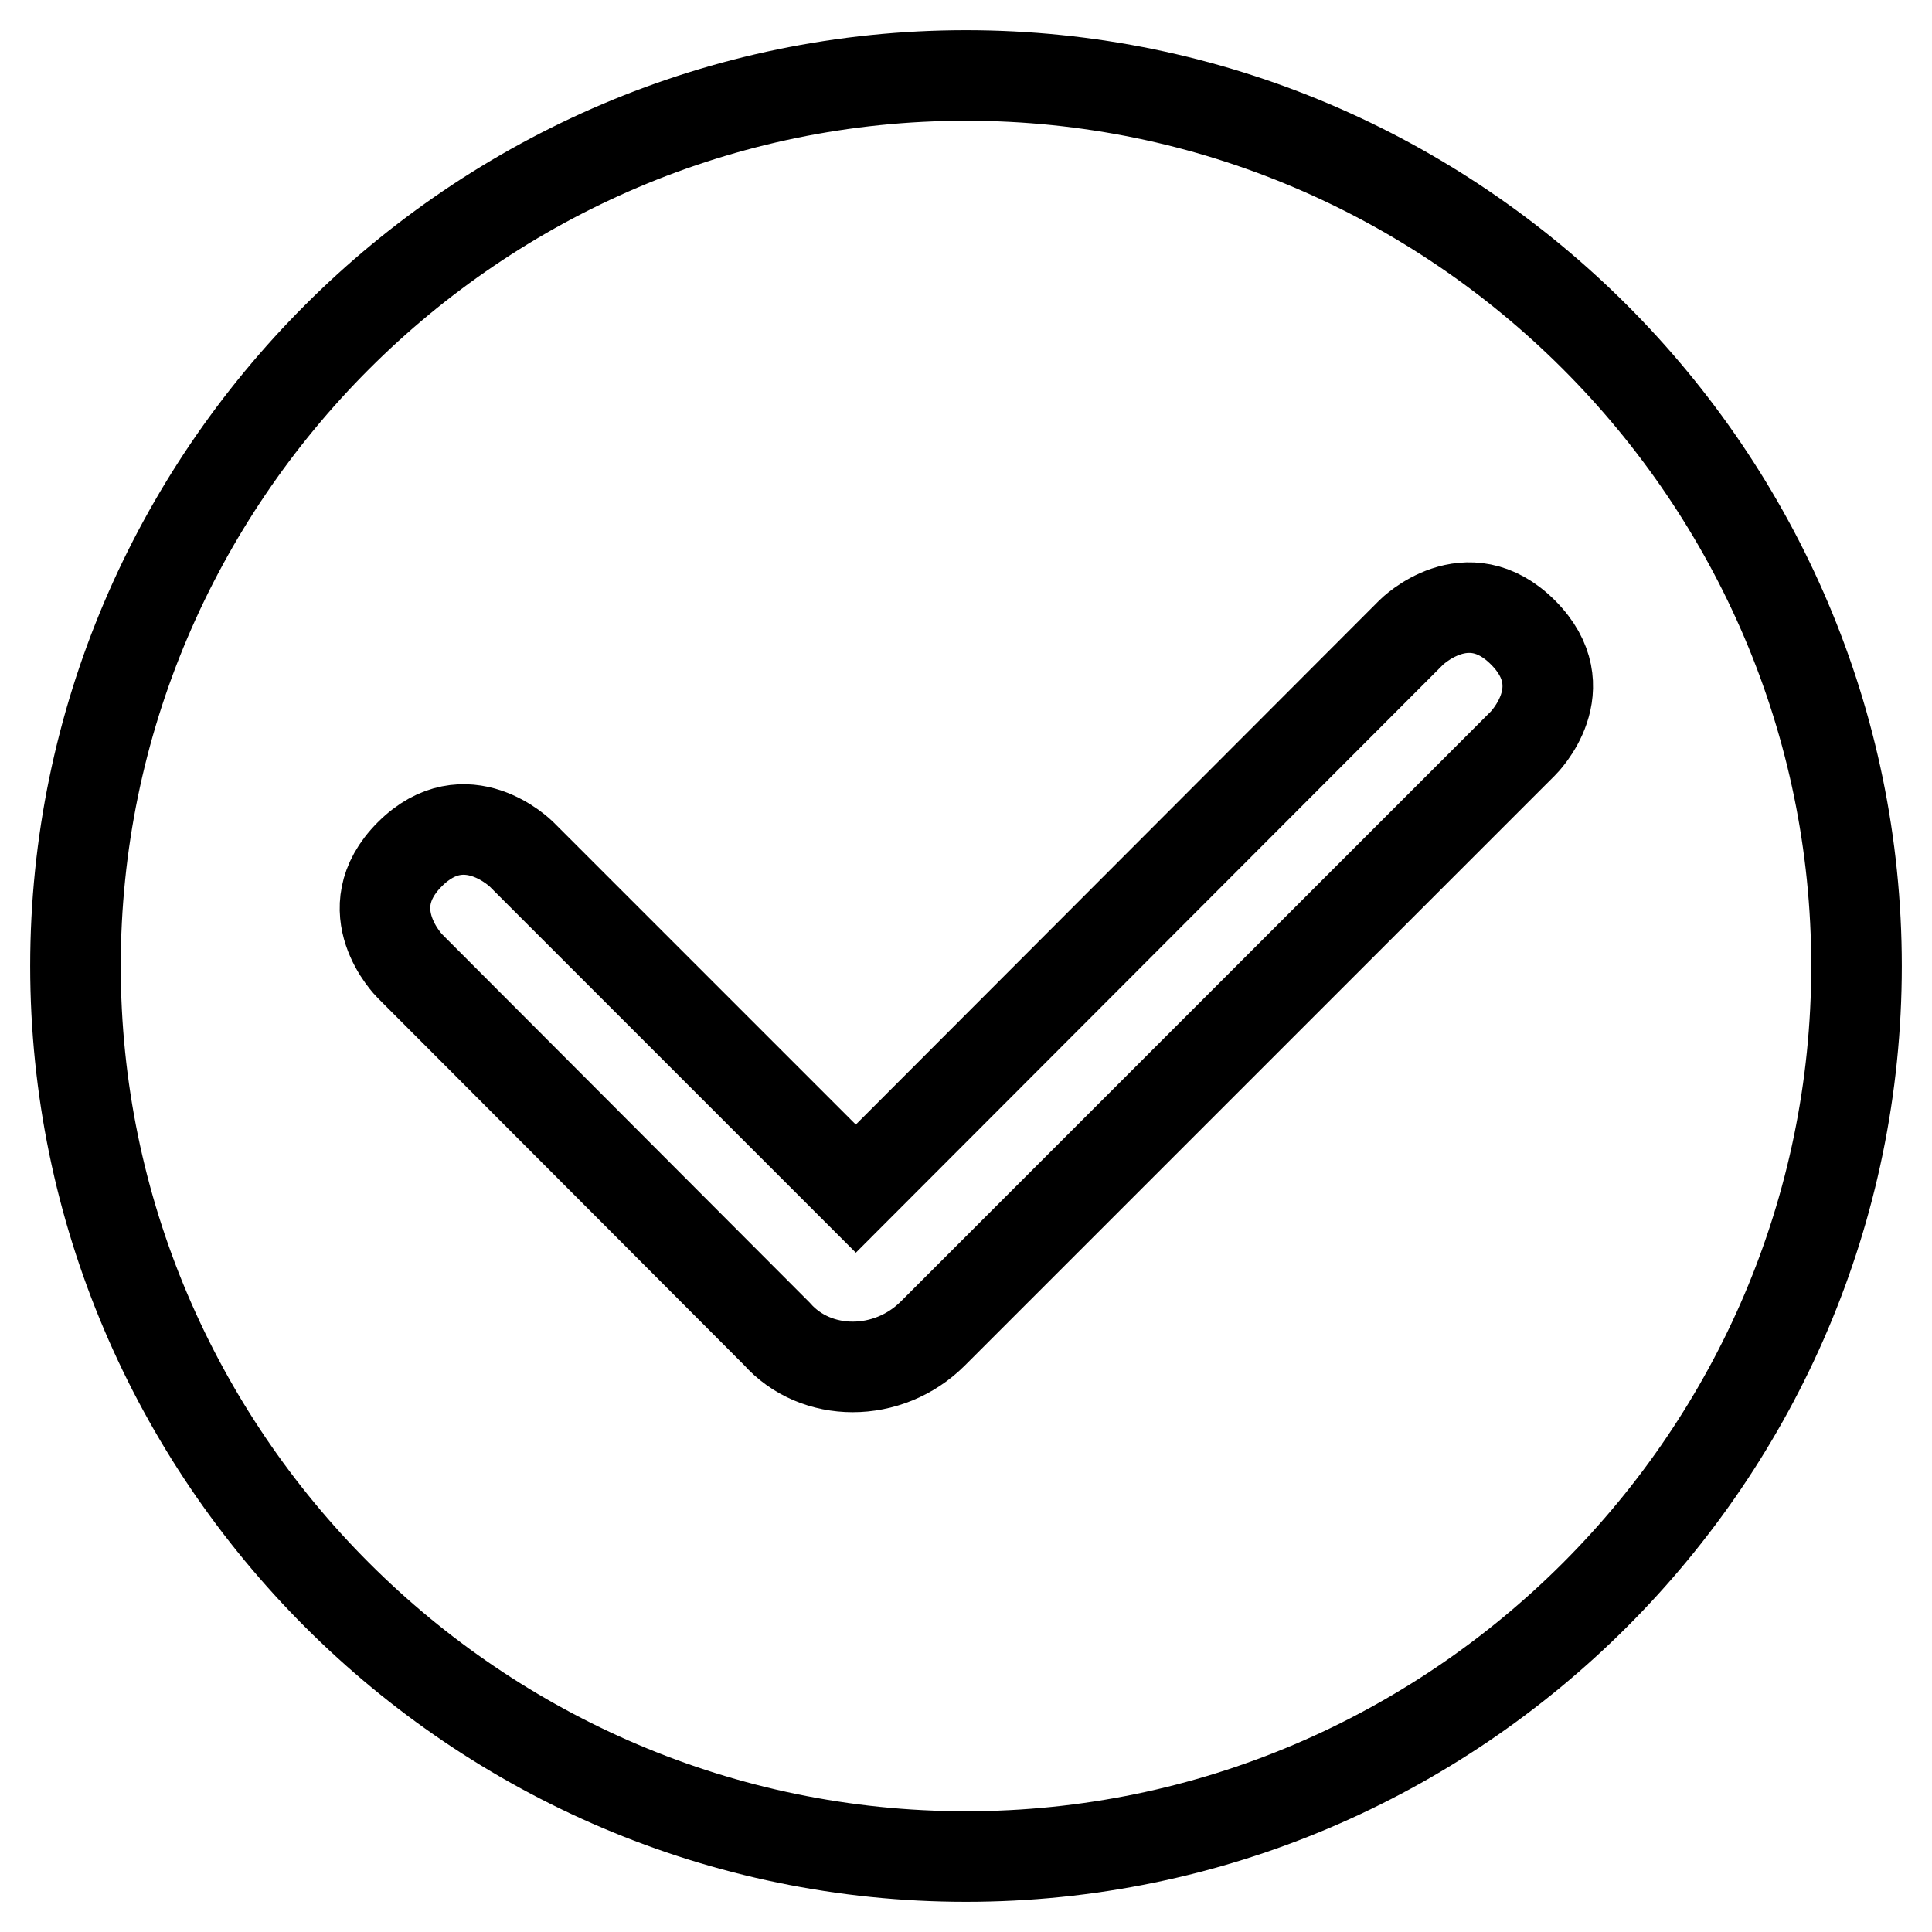 <?xml version="1.0" encoding="utf-8"?>
<!-- Svg Vector Icons : http://www.onlinewebfonts.com/icon -->
<!DOCTYPE svg PUBLIC "-//W3C//DTD SVG 1.1//EN" "http://www.w3.org/Graphics/SVG/1.1/DTD/svg11.dtd">
<svg version="1.1" xmlns="http://www.w3.org/2000/svg" xmlns:xlink="http://www.w3.org/1999/xlink" x="0px" y="0px" viewBox="0 0 256 256" enable-background="new 0 0 256 256" xml:space="preserve">
<g> <path stroke-width="12" fill-opacity="0" stroke="#000000"  d="M128,10C63.1,10,10,63.1,10,128c0,64.9,53.1,118,118,118c64.9,0,118-53.1,118-118C246,63.1,192.9,10,128,10 z M201.8,98.5l-78.2,78.2c-5.9,5.9-15.5,5.9-20.7,0L54.3,128c0,0-7.4-7.4,0-14.8s14.8,0,14.8,0l44.3,44.3L187,83.8 c0,0,7.4-7.4,14.8,0S201.8,98.5,201.8,98.5z"/></g>
</svg>
